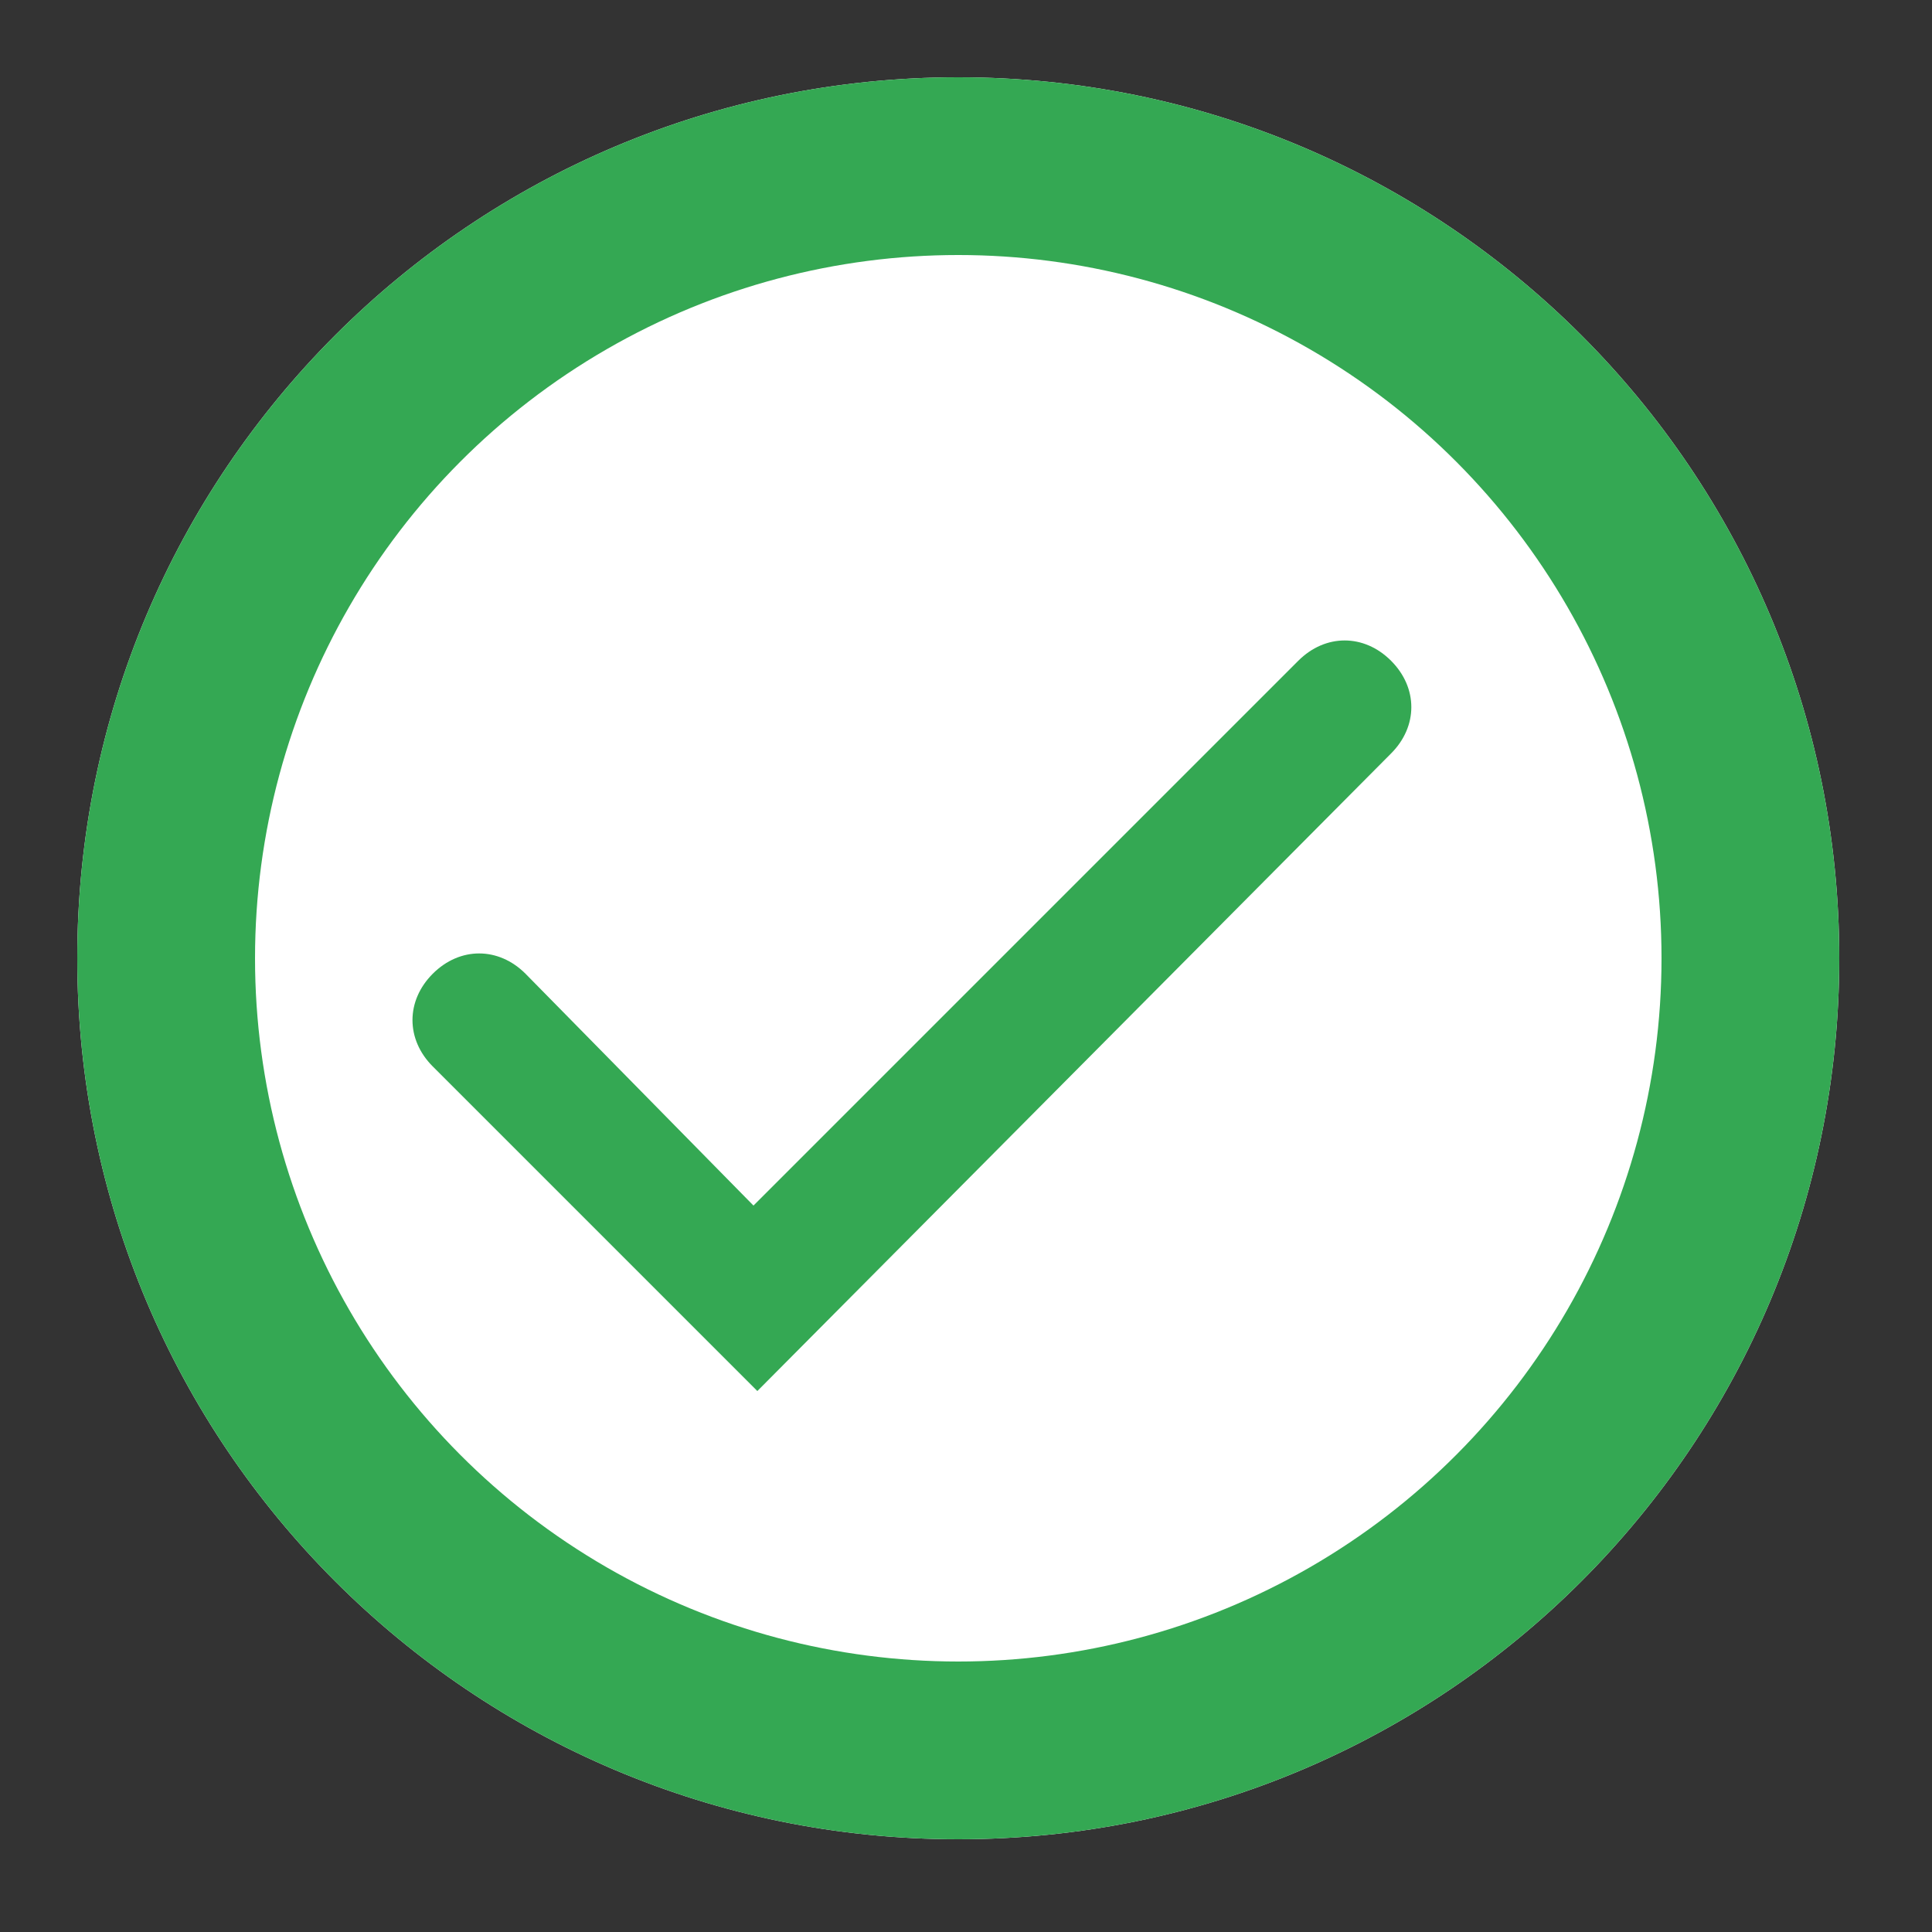 <?xml version="1.0" encoding="utf-8"?>
<!-- Generator: Adobe Illustrator 25.1.0, SVG Export Plug-In . SVG Version: 6.00 Build 0)  -->
<svg version="1.1" id="Layer_1" xmlns="http://www.w3.org/2000/svg" xmlns:xlink="http://www.w3.org/1999/xlink" x="0px" y="0px"
	 viewBox="0 0 50 50" style="enable-background:new 0 0 50 50;" xml:space="preserve">
<rect x="0" y="0" width="50" height="50" fill="#333333" stroke="none"/>
<style type="text/css">
	.st0{fill:#FFFFFF;}
	.st1{fill:#34A853;}
</style>
<path class="st0" d="M24.8,2C12.2,2,2,12.2,2,24.8s10.2,22.8,22.8,22.8c12.6,0,22.8-10.2,22.8-22.8S37.4,2,24.8,2z"/>
<path class="st1" d="M24.8,2C12.2,2,2,12.2,2,24.8s10.2,22.8,22.8,22.8c12.6,0,22.8-10.2,22.8-22.8S37.4,2,24.8,2z"/>
<circle class="st0" cx="24.8" cy="24.8" r="18.2"/>
<path class="st1" d="M19.5,31.2l-5.9-6c-0.7-0.7-1.7-0.7-2.4,0l0,0c-0.7,0.7-0.7,1.7,0,2.4l0,0l8.4,8.4L36,19.5
	c0.7-0.7,0.7-1.7,0-2.4l0,0l0,0c-0.7-0.7-1.7-0.7-2.4,0l0,0L19.5,31.2z"/>
</svg>

